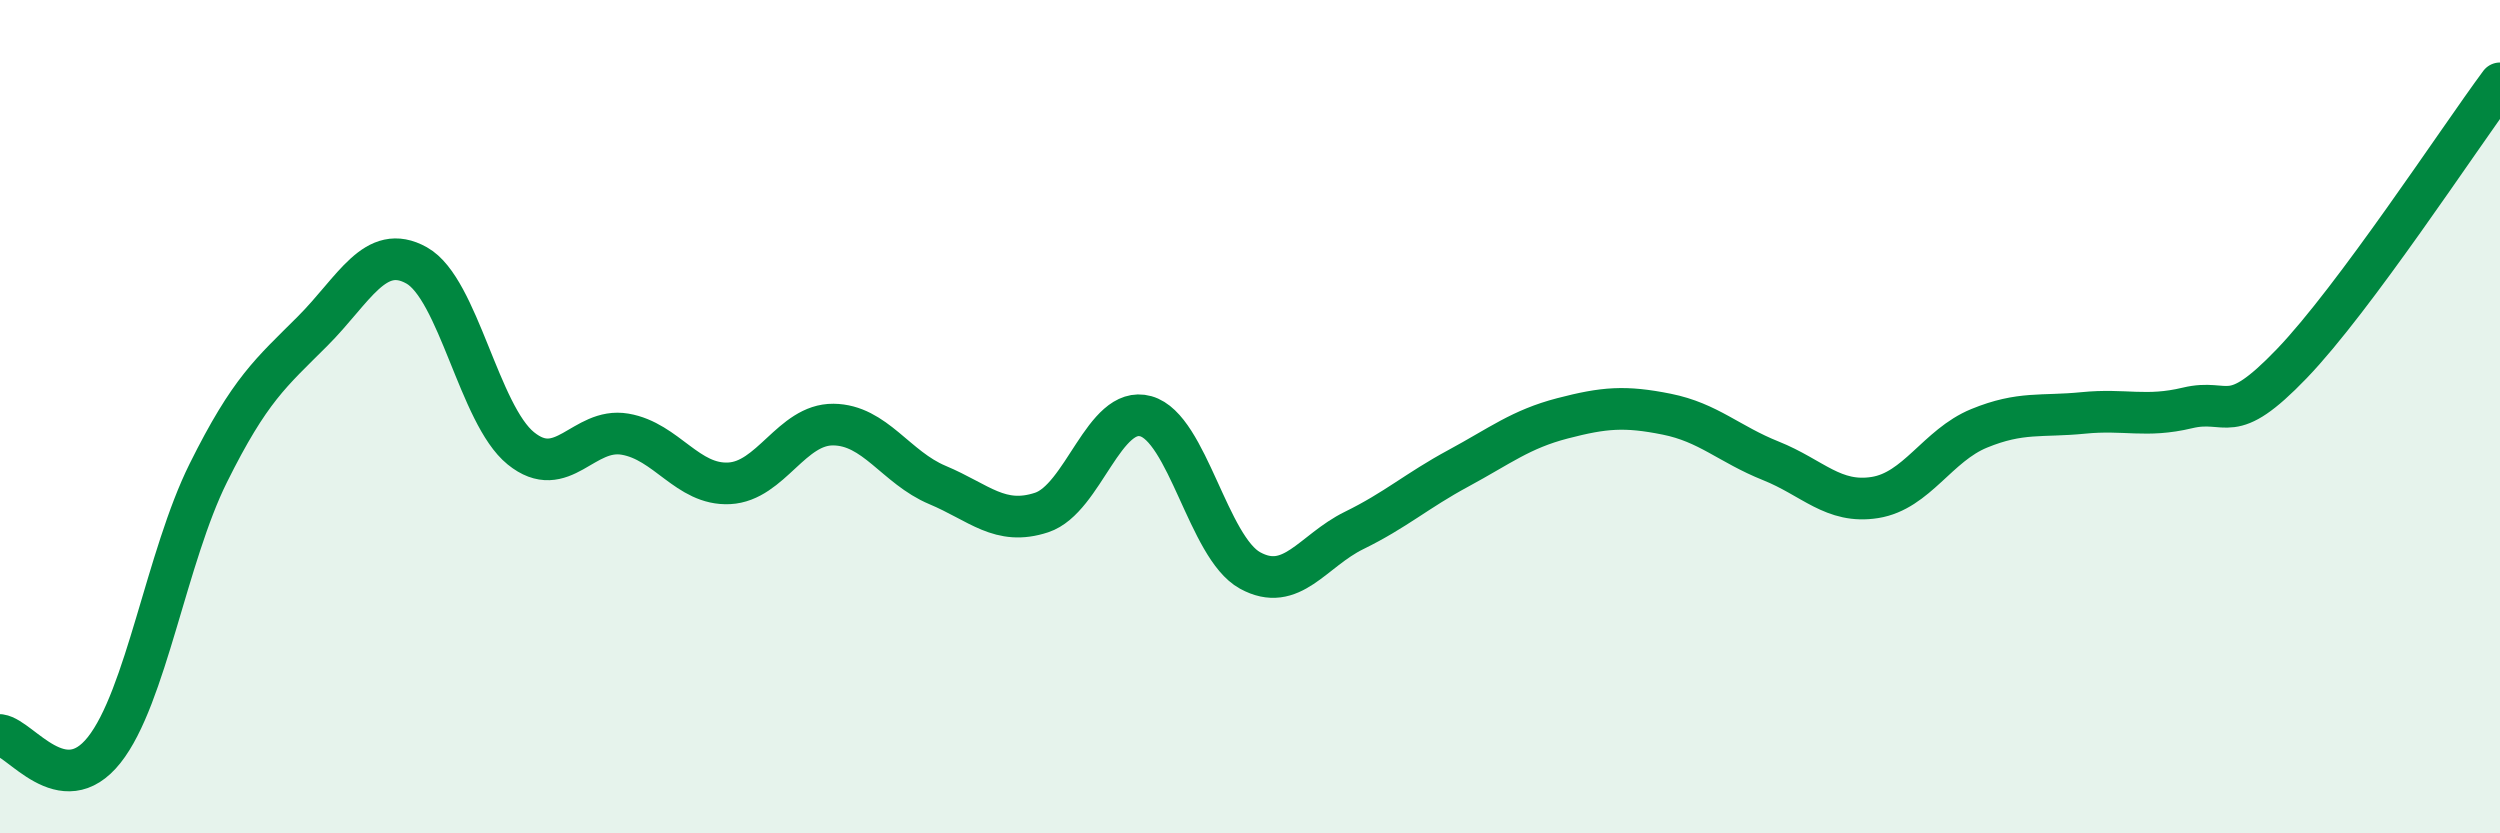 
    <svg width="60" height="20" viewBox="0 0 60 20" xmlns="http://www.w3.org/2000/svg">
      <path
        d="M 0,17.64 C 0.5,17.71 1.5,19.26 2.5,18 C 3.5,16.74 4,13.36 5,11.35 C 6,9.34 6.5,8.95 7.5,7.95 C 8.5,6.95 9,5.81 10,6.37 C 11,6.93 11.5,9.95 12.5,10.76 C 13.5,11.57 14,10.25 15,10.42 C 16,10.59 16.5,11.65 17.5,11.6 C 18.5,11.55 19,10.18 20,10.19 C 21,10.2 21.5,11.22 22.5,11.64 C 23.5,12.06 24,12.63 25,12.3 C 26,11.97 26.5,9.71 27.5,9.99 C 28.5,10.27 29,13.14 30,13.69 C 31,14.24 31.5,13.22 32.5,12.73 C 33.5,12.24 34,11.78 35,11.24 C 36,10.7 36.5,10.3 37.5,10.04 C 38.5,9.78 39,9.74 40,9.94 C 41,10.14 41.5,10.66 42.5,11.06 C 43.5,11.46 44,12.1 45,11.94 C 46,11.78 46.5,10.69 47.5,10.28 C 48.5,9.87 49,10.01 50,9.91 C 51,9.81 51.5,10.03 52.5,9.79 C 53.5,9.55 53.5,10.29 55,8.73 C 56.5,7.17 59,3.35 60,2L60 20L0 20Z"
        fill="#008740"
        opacity="0.1"
        stroke-linecap="round"
        stroke-linejoin="round"
      />
      <path
        d="M 0,17.64 C 0.5,17.71 1.5,19.26 2.5,18 C 3.5,16.74 4,13.36 5,11.35 C 6,9.34 6.5,8.95 7.5,7.95 C 8.5,6.95 9,5.81 10,6.37 C 11,6.93 11.5,9.95 12.5,10.76 C 13.5,11.57 14,10.25 15,10.42 C 16,10.59 16.5,11.65 17.5,11.6 C 18.5,11.55 19,10.18 20,10.19 C 21,10.2 21.5,11.22 22.5,11.64 C 23.5,12.06 24,12.63 25,12.3 C 26,11.97 26.5,9.71 27.5,9.99 C 28.5,10.27 29,13.14 30,13.69 C 31,14.24 31.5,13.22 32.5,12.73 C 33.5,12.24 34,11.78 35,11.24 C 36,10.7 36.5,10.3 37.5,10.04 C 38.5,9.78 39,9.74 40,9.94 C 41,10.14 41.5,10.66 42.5,11.06 C 43.5,11.46 44,12.1 45,11.94 C 46,11.78 46.5,10.69 47.5,10.28 C 48.5,9.87 49,10.01 50,9.91 C 51,9.81 51.5,10.03 52.5,9.79 C 53.5,9.55 53.5,10.29 55,8.73 C 56.5,7.17 59,3.35 60,2"
        stroke="#008740"
        stroke-width="1"
        fill="none"
        stroke-linecap="round"
        stroke-linejoin="round"
      />
    </svg>
  